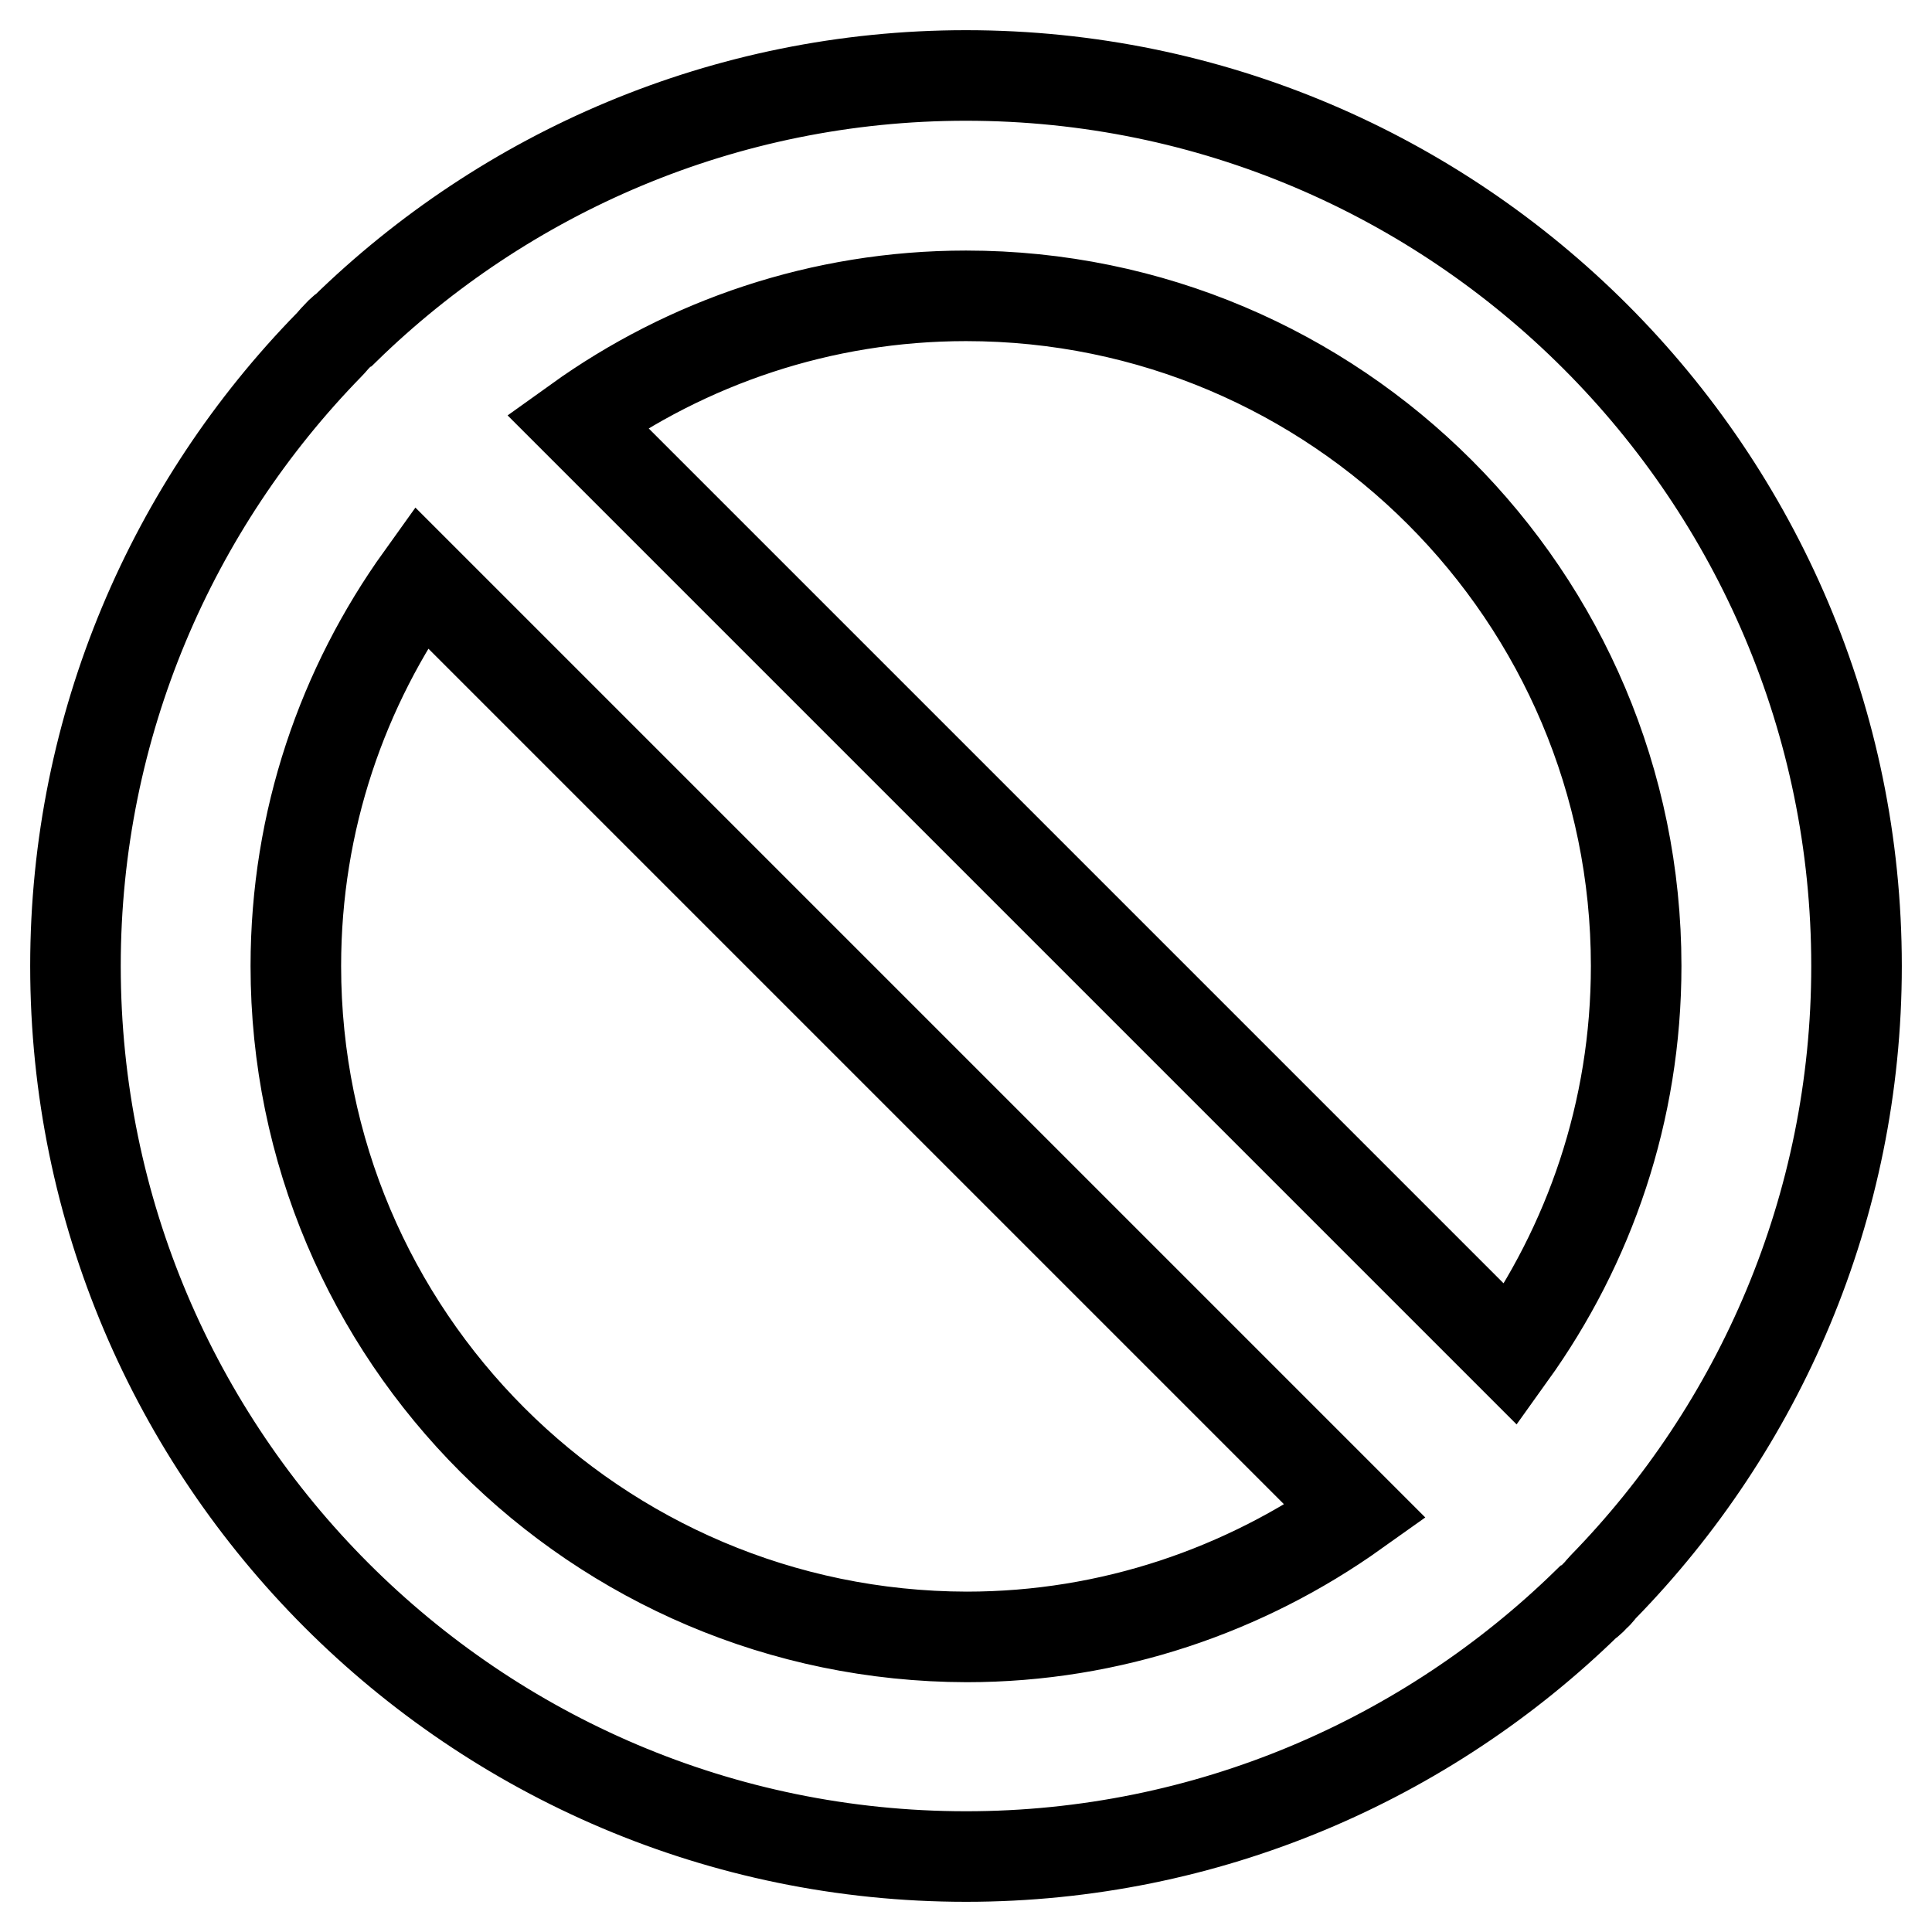 <?xml version="1.0" encoding="utf-8"?>
<!-- Svg Vector Icons : http://www.onlinewebfonts.com/icon -->
<!DOCTYPE svg PUBLIC "-//W3C//DTD SVG 1.1//EN" "http://www.w3.org/Graphics/SVG/1.1/DTD/svg11.dtd">
<svg version="1.1" xmlns="http://www.w3.org/2000/svg" xmlns:xlink="http://www.w3.org/1999/xlink" x="0px" y="0px" viewBox="0 0 256 256" enable-background="new 0 0 256 256" xml:space="preserve">
<g> <path stroke-width="12" fill-opacity="0" stroke="#000000"  d="M212.4,210.3C233.1,189.1,246,160,246,128c0-65-52.9-118-118-118c-32,0-61.1,12.9-82.3,33.6 c-0.4,0.2-0.7,0.6-1.1,1s-0.6,0.7-1,1.1C22.9,66.9,10,96,10,128c0,65,52.9,118,118,118c32,0,61.1-12.9,82.3-33.6 c0.4-0.2,0.7-0.6,1.1-1C211.8,211.1,212,210.7,212.4,210.3L212.4,210.3z M216.8,128c0,19.3-6.2,37-16.6,51.5L76.5,55.8 C91,45.4,108.8,39.2,128,39.2C177,39.2,216.8,79,216.8,128z M39.2,128c0-19.3,6.2-37,16.6-51.5l123.8,123.8 c-14.6,10.4-32.4,16.6-51.5,16.6C79,216.8,39.2,177,39.2,128L39.2,128z"/></g>
</svg>